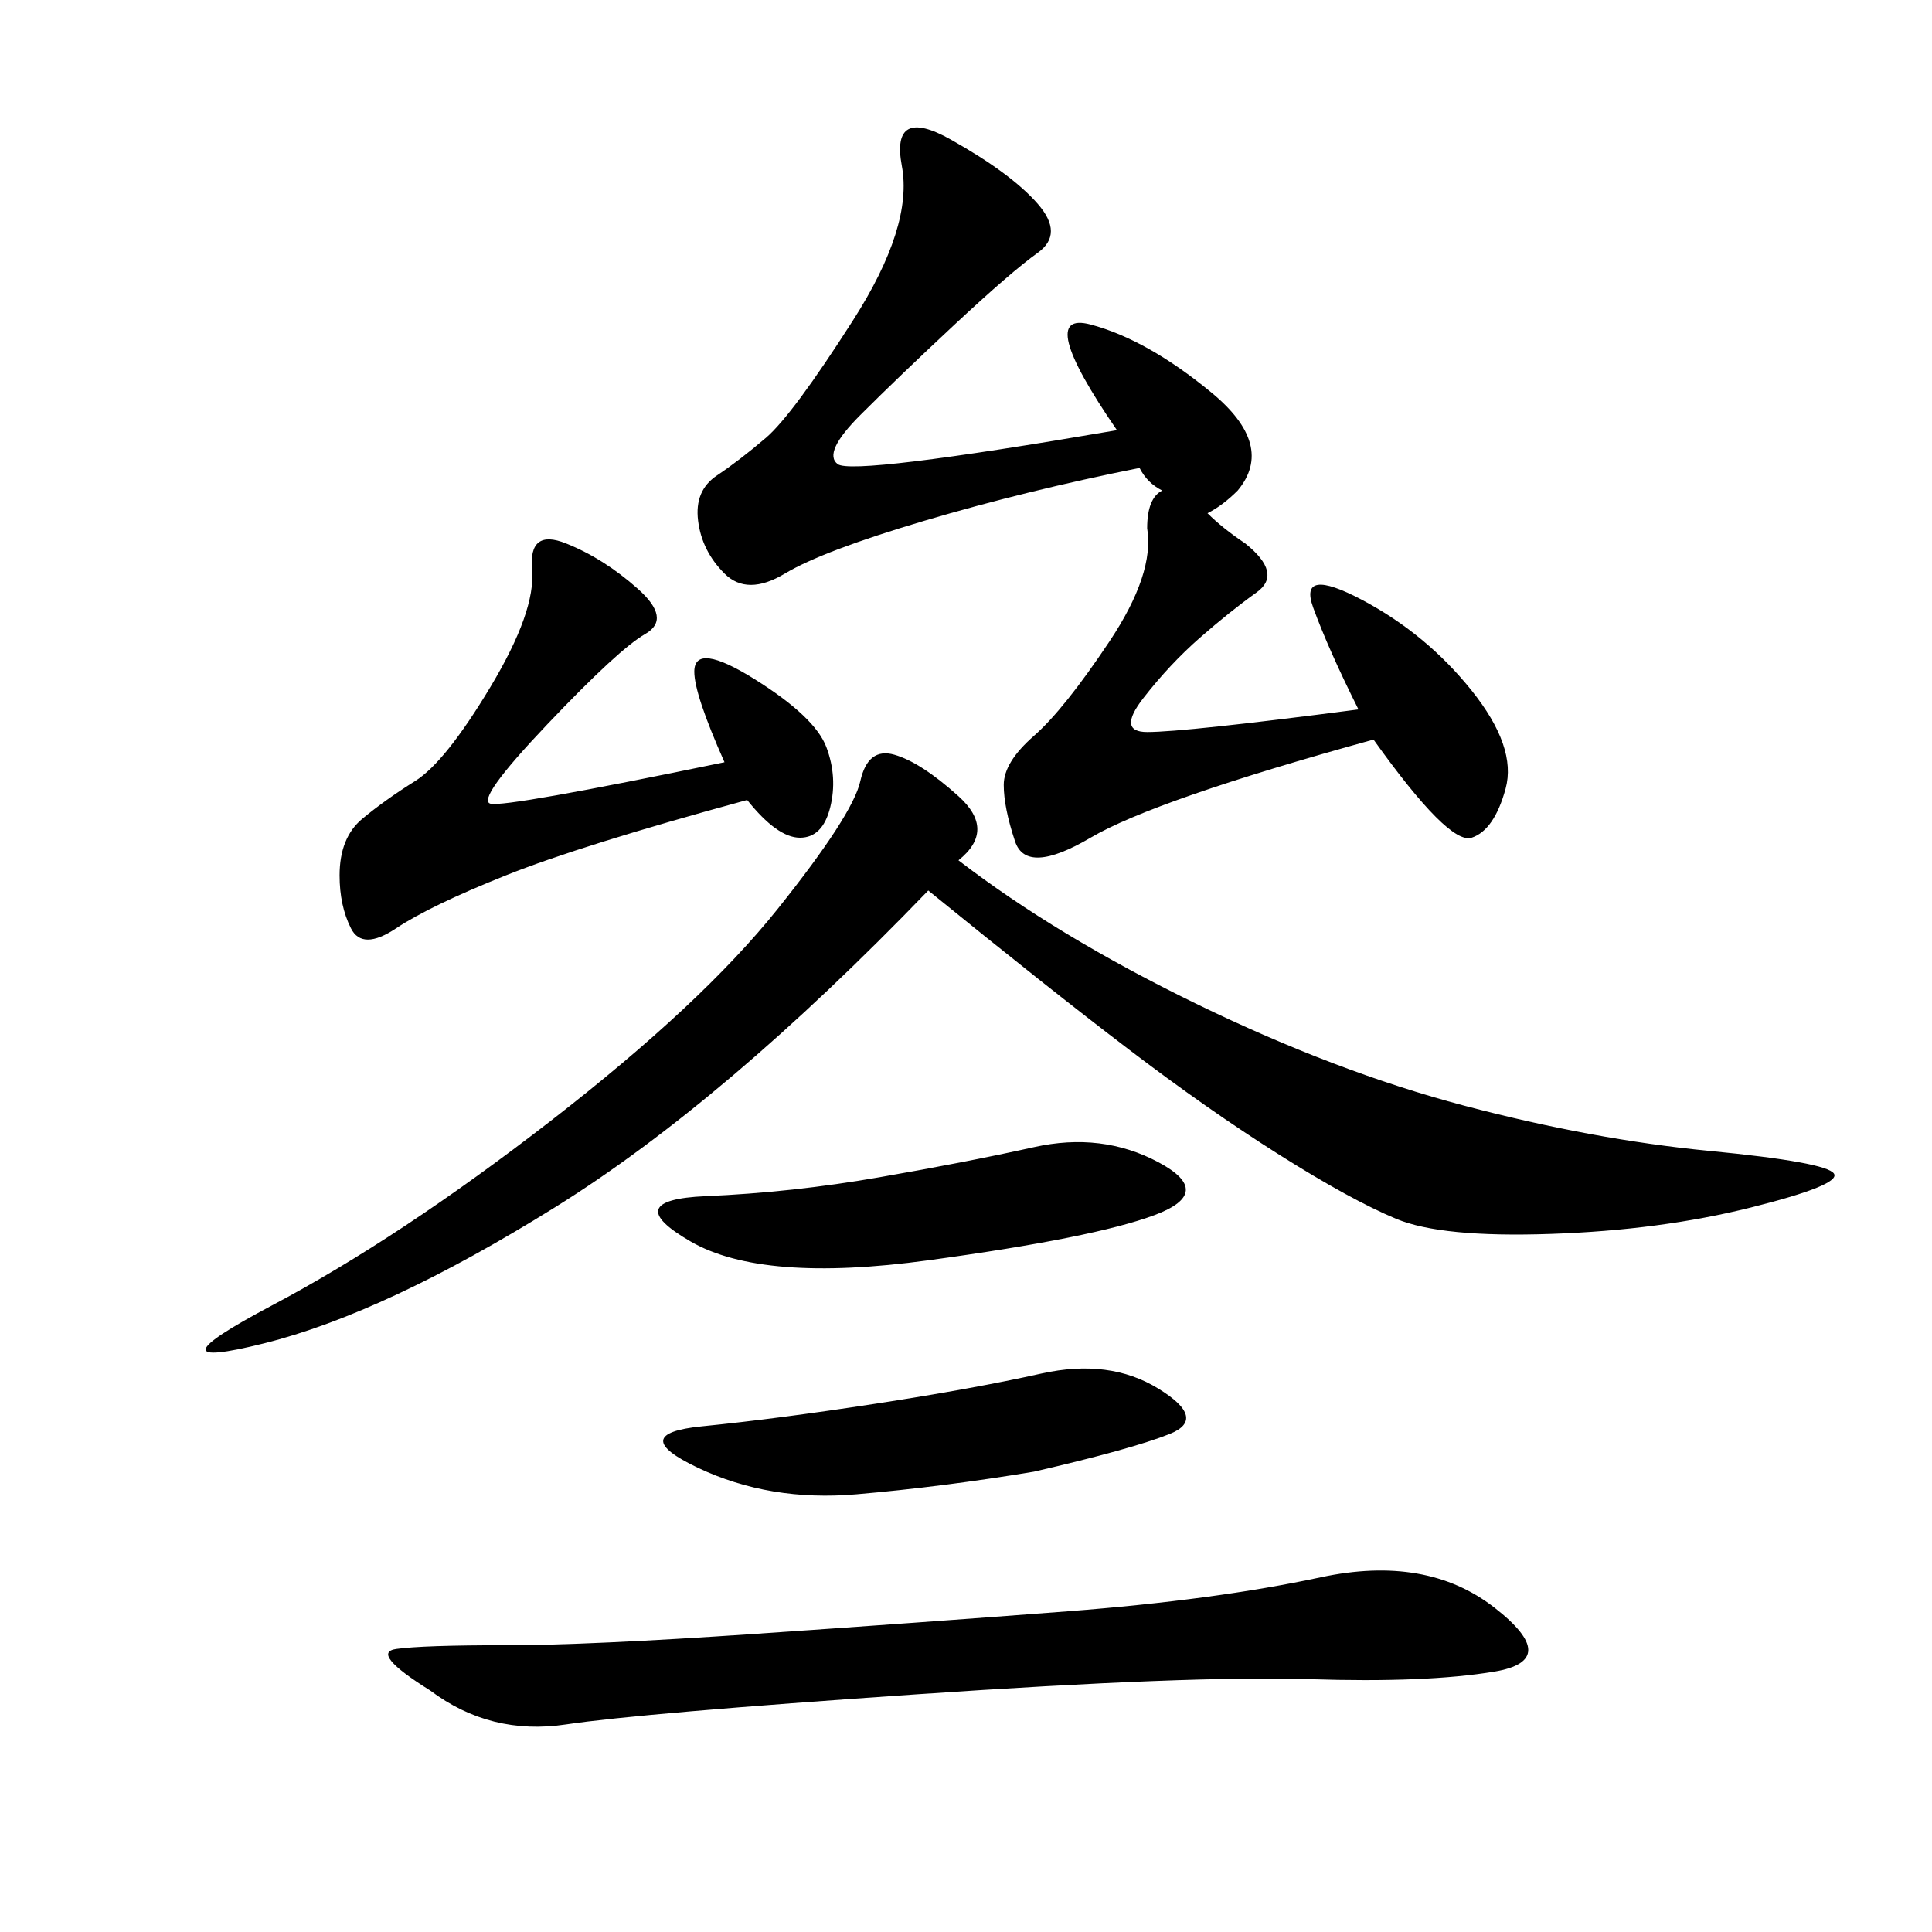 <svg xmlns="http://www.w3.org/2000/svg" xmlns:xlink="http://www.w3.org/1999/xlink" width="300" height="300"><path d="M210.94 110.16Q206.25 100.78 203.91 94.34Q201.56 87.89 211.52 93.16Q221.48 98.44 228.52 107.23Q235.55 116.02 233.79 122.46Q232.03 128.91 228.52 130.08Q225 131.25 213.28 114.84L213.28 114.84Q179.30 124.22 169.34 130.08Q159.38 135.94 157.62 130.66Q155.86 125.39 155.86 121.88L155.86 121.88Q155.86 118.36 160.55 114.26Q165.23 110.16 172.27 99.61Q179.30 89.06 178.13 82.03L178.13 82.03Q178.13 77.34 180.47 76.17L180.47 76.17Q178.13 75 176.95 72.66L176.95 72.66Q159.38 76.17 143.55 80.86Q127.73 85.55 121.88 89.06Q116.02 92.58 112.50 89.06Q108.98 85.55 108.40 80.86Q107.81 76.17 111.33 73.83Q114.84 71.48 118.95 67.97Q123.05 64.45 132.42 49.80Q141.80 35.16 140.04 25.78Q138.28 16.41 147.66 21.68Q157.03 26.95 161.13 31.64Q165.23 36.33 161.13 39.26Q157.03 42.19 148.24 50.39Q139.45 58.59 133.59 64.45Q127.73 70.31 130.08 72.07Q132.42 73.83 173.44 66.80L173.44 66.80Q160.55 48.05 169.34 50.39Q178.13 52.73 188.09 60.94Q198.05 69.14 192.19 76.17L192.19 76.17Q189.84 78.52 187.50 79.69L187.50 79.69Q189.84 82.03 193.36 84.38L193.36 84.38Q199.22 89.06 195.12 91.99Q191.02 94.92 186.33 99.02Q181.64 103.13 177.54 108.40Q173.44 113.67 178.13 113.67L178.13 113.67Q183.98 113.67 210.94 110.16L210.94 110.16ZM148.83 133.59Q164.06 145.31 185.74 155.86Q207.42 166.41 227.34 171.68Q247.27 176.95 265.43 178.71Q283.59 180.47 284.77 182.23Q285.94 183.98 271.88 187.50Q257.81 191.02 240.82 191.60Q223.83 192.19 216.80 189.26Q209.77 186.33 198.63 179.30Q187.50 172.27 175.20 162.89Q162.89 153.52 144.14 138.28L144.14 138.28Q112.50 171.09 86.13 187.50Q59.77 203.91 41.02 208.59Q22.27 213.28 42.19 202.73Q62.11 192.19 85.55 174.02Q108.98 155.86 120.70 141.21Q132.42 126.56 133.59 121.29Q134.77 116.02 138.87 117.19Q142.97 118.36 148.83 123.63Q154.69 128.91 148.83 133.59L148.83 133.59ZM66.80 262.50Q57.42 256.64 61.52 256.05Q65.63 255.47 78.52 255.47L78.52 255.47Q91.41 255.47 117.19 253.71Q142.97 251.95 165.82 250.20Q188.67 248.44 205.08 244.92Q221.48 241.41 232.03 249.61Q242.58 257.81 232.03 259.57Q221.48 261.33 203.32 260.74Q185.16 260.16 142.38 263.09Q99.61 266.02 87.89 267.77Q76.17 269.53 66.80 262.50L66.80 262.50ZM116.02 124.22Q90.23 131.25 78.52 135.94Q66.80 140.63 61.52 144.14Q56.25 147.66 54.49 144.14Q52.73 140.63 52.73 135.94L52.73 135.94Q52.73 130.08 56.25 127.15Q59.77 124.22 64.45 121.29Q69.14 118.36 76.17 106.64Q83.20 94.92 82.62 88.48Q82.03 82.03 87.89 84.38Q93.75 86.72 99.02 91.41Q104.30 96.09 100.20 98.44Q96.09 100.78 84.96 112.50Q73.83 124.22 76.17 124.80Q78.52 125.39 112.50 118.36L112.50 118.36Q107.81 107.81 107.81 104.30L107.81 104.30Q107.81 99.61 117.19 105.47Q126.56 111.33 128.32 116.02Q130.08 120.70 128.91 125.39Q127.73 130.08 124.22 130.08L124.22 130.08Q120.70 130.08 116.02 124.22L116.02 124.22ZM144.14 195.70Q118.36 199.22 107.23 192.77Q96.09 186.33 109.57 185.74Q123.05 185.16 136.52 182.81Q150 180.47 160.55 178.13Q171.09 175.78 179.88 180.47Q188.67 185.16 179.30 188.67Q169.92 192.19 144.14 195.70L144.14 195.70ZM160.55 228.52Q146.48 230.86 133.01 232.03Q119.53 233.20 108.40 227.93Q97.27 222.66 108.98 221.48Q120.70 220.31 135.94 217.97Q151.17 215.63 161.72 213.28Q172.27 210.94 179.88 215.63Q187.50 220.31 181.64 222.66Q175.78 225 160.55 228.52L160.55 228.52Z"/></svg>
